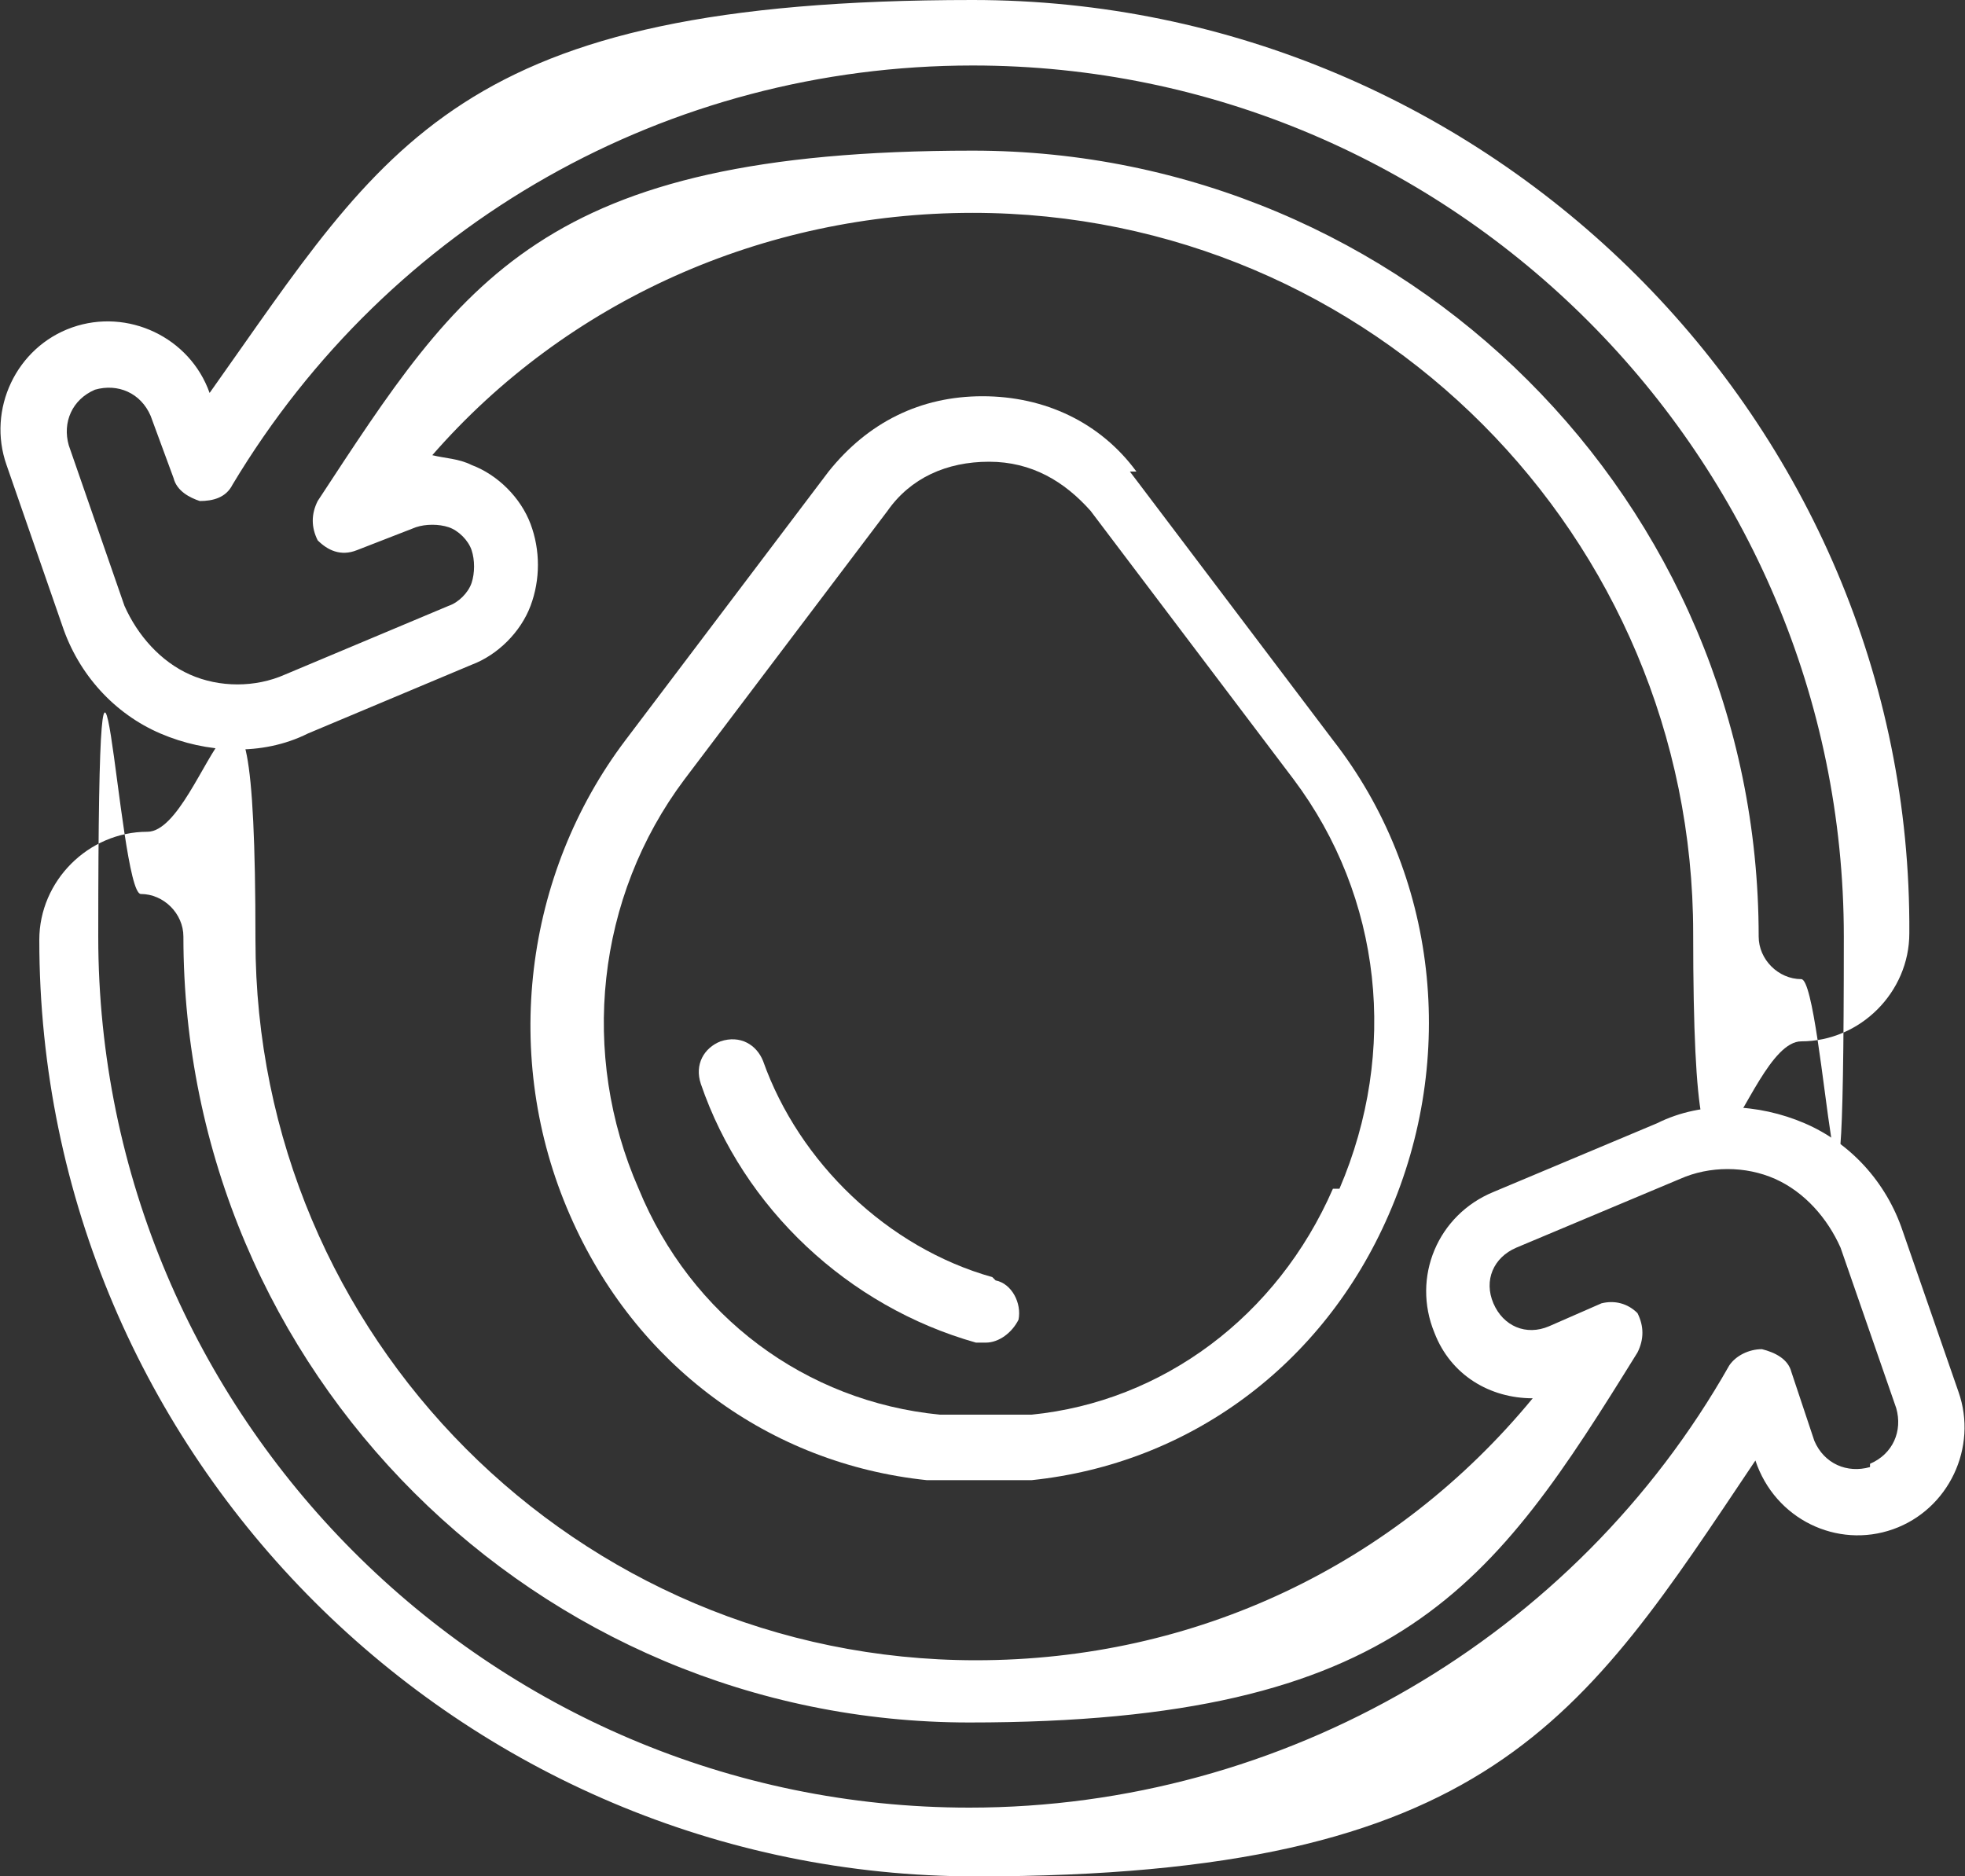 <svg xmlns="http://www.w3.org/2000/svg" id="uuid-b6942ff9-d523-48a9-84e9-443281d90c7f" viewBox="0 0 60 57.3"><rect x="0" y="0" width="60" height="57.3" fill="#333333" stroke="none"/><defs><style>.uuid-2d12f63f-de89-4020-a3c1-1c9171880c9e{fill:#fff;}</style></defs><g id="uuid-02cbb812-9299-4ca9-b159-39dc60bbb428"><path class="uuid-2d12f63f-de89-4020-a3c1-1c9171880c9e" d="M4.9,22.4h0c1.4.6,3.1.7,4.5,0l5-2.1c.8-.3,1.5-1,1.8-1.8.3-.8.3-1.7,0-2.5-.3-.8-1-1.5-1.8-1.8-.4-.2-.8-.2-1.2-.3,4.1-4.7,10.1-7.4,16.5-7.4,12.2,0,22,9.9,22,22s1.5,3.3,3.3,3.3,3.3-1.5,3.3-3.3C58.4,12.9,45.5,0,29.7,0S11.8,4.4,6.4,12c-.6-1.7-2.5-2.6-4.2-2C.5,10.6-.4,12.5.2,14.2l1.7,4.9c.5,1.5,1.6,2.7,3,3.3ZM2.9,11.9c.7-.2,1.4.1,1.7.8l.7,1.9c.1.4.5.6.8.7.4,0,.8-.1,1-.5C11.9,6.8,20.4,2,29.7,2c14.7,0,26.6,12,26.6,26.6s-.6,1.3-1.3,1.3-1.3-.6-1.3-1.3c0-13.3-10.8-24-24-24s-15.6,4-20,10.7c-.2.4-.2.8,0,1.2.3.3.7.5,1.2.3l1.8-.7c.3-.1.7-.1,1,0,.3.1.6.4.7.7.1.3.1.7,0,1-.1.3-.4.6-.7.7l-5,2.1c-.9.4-2,.4-2.9,0-.9-.4-1.6-1.2-2-2.1l-1.7-4.9c-.2-.7.1-1.4.8-1.7Z"></path><path class="uuid-2d12f63f-de89-4020-a3c1-1c9171880c9e" d="M30.3,39c-3.2-.9-5.9-3.5-7-6.6-.2-.5-.7-.8-1.3-.6-.5.2-.8.7-.6,1.3,1.3,3.8,4.5,6.8,8.4,7.9,0,0,.2,0,.3,0,.4,0,.8-.3,1-.7.1-.5-.2-1.1-.7-1.2Z"></path><path class="uuid-2d12f63f-de89-4020-a3c1-1c9171880c9e" d="M59.8,42.5l-1.7-4.9c-.5-1.5-1.6-2.7-3-3.3-1.4-.6-3.1-.7-4.5,0l-5,2.1c-1.7.7-2.5,2.6-1.8,4.3.5,1.3,1.7,2,3,2-4.2,5.1-10.3,8-17,8-12.2,0-22-9.9-22-22s-1.5-3.3-3.3-3.3-3.3,1.5-3.3,3.3c0,15.8,12.9,28.6,28.6,28.6s18.5-4.8,23.8-12.7h0c.6,1.8,2.5,2.7,4.2,2.1,1.7-.6,2.6-2.5,2-4.2ZM57.1,44.8c-.7.2-1.4-.1-1.7-.8l-.7-2.1c-.1-.4-.5-.6-.9-.7-.4,0-.8.2-1,.5-4.7,8.3-13.6,13.5-23.2,13.5-14.7,0-26.6-12-26.6-26.6s.6-1.3,1.3-1.3,1.3.6,1.3,1.3c0,13.3,10.8,24,24,24s16-4.2,20.4-11.3c.2-.4.2-.8,0-1.2-.3-.3-.7-.4-1.1-.3l-1.6.7c-.7.3-1.4,0-1.7-.7-.3-.7,0-1.4.7-1.7l5-2.1c.9-.4,2-.4,2.9,0,.9.4,1.6,1.2,2,2.1l1.7,4.9c.2.7-.1,1.4-.8,1.7Z"></path><path class="uuid-2d12f63f-de89-4020-a3c1-1c9171880c9e" d="M34.7,14.4c-1.1-1.5-2.8-2.3-4.7-2.3s-3.5.8-4.7,2.3l-6.2,8.2c-3.1,4.1-3.8,9.7-1.7,14.5,2,4.6,6.1,7.6,10.9,8.1.5,0,1.1,0,1.6,0s1.1,0,1.6,0c4.8-.5,8.9-3.5,10.9-8.1,2.1-4.8,1.5-10.4-1.7-14.5h0l-6.2-8.2ZM40.7,36.3c-1.7,3.9-5.2,6.5-9.2,6.9-.9,0-1.9,0-2.8,0-4.1-.4-7.6-3-9.2-6.9-1.8-4.1-1.3-8.9,1.4-12.5l6.2-8.2c.7-1,1.8-1.5,3.1-1.5s2.3.6,3.1,1.5l6.2,8.2c2.7,3.6,3.2,8.3,1.4,12.5Z"></path></g></svg>